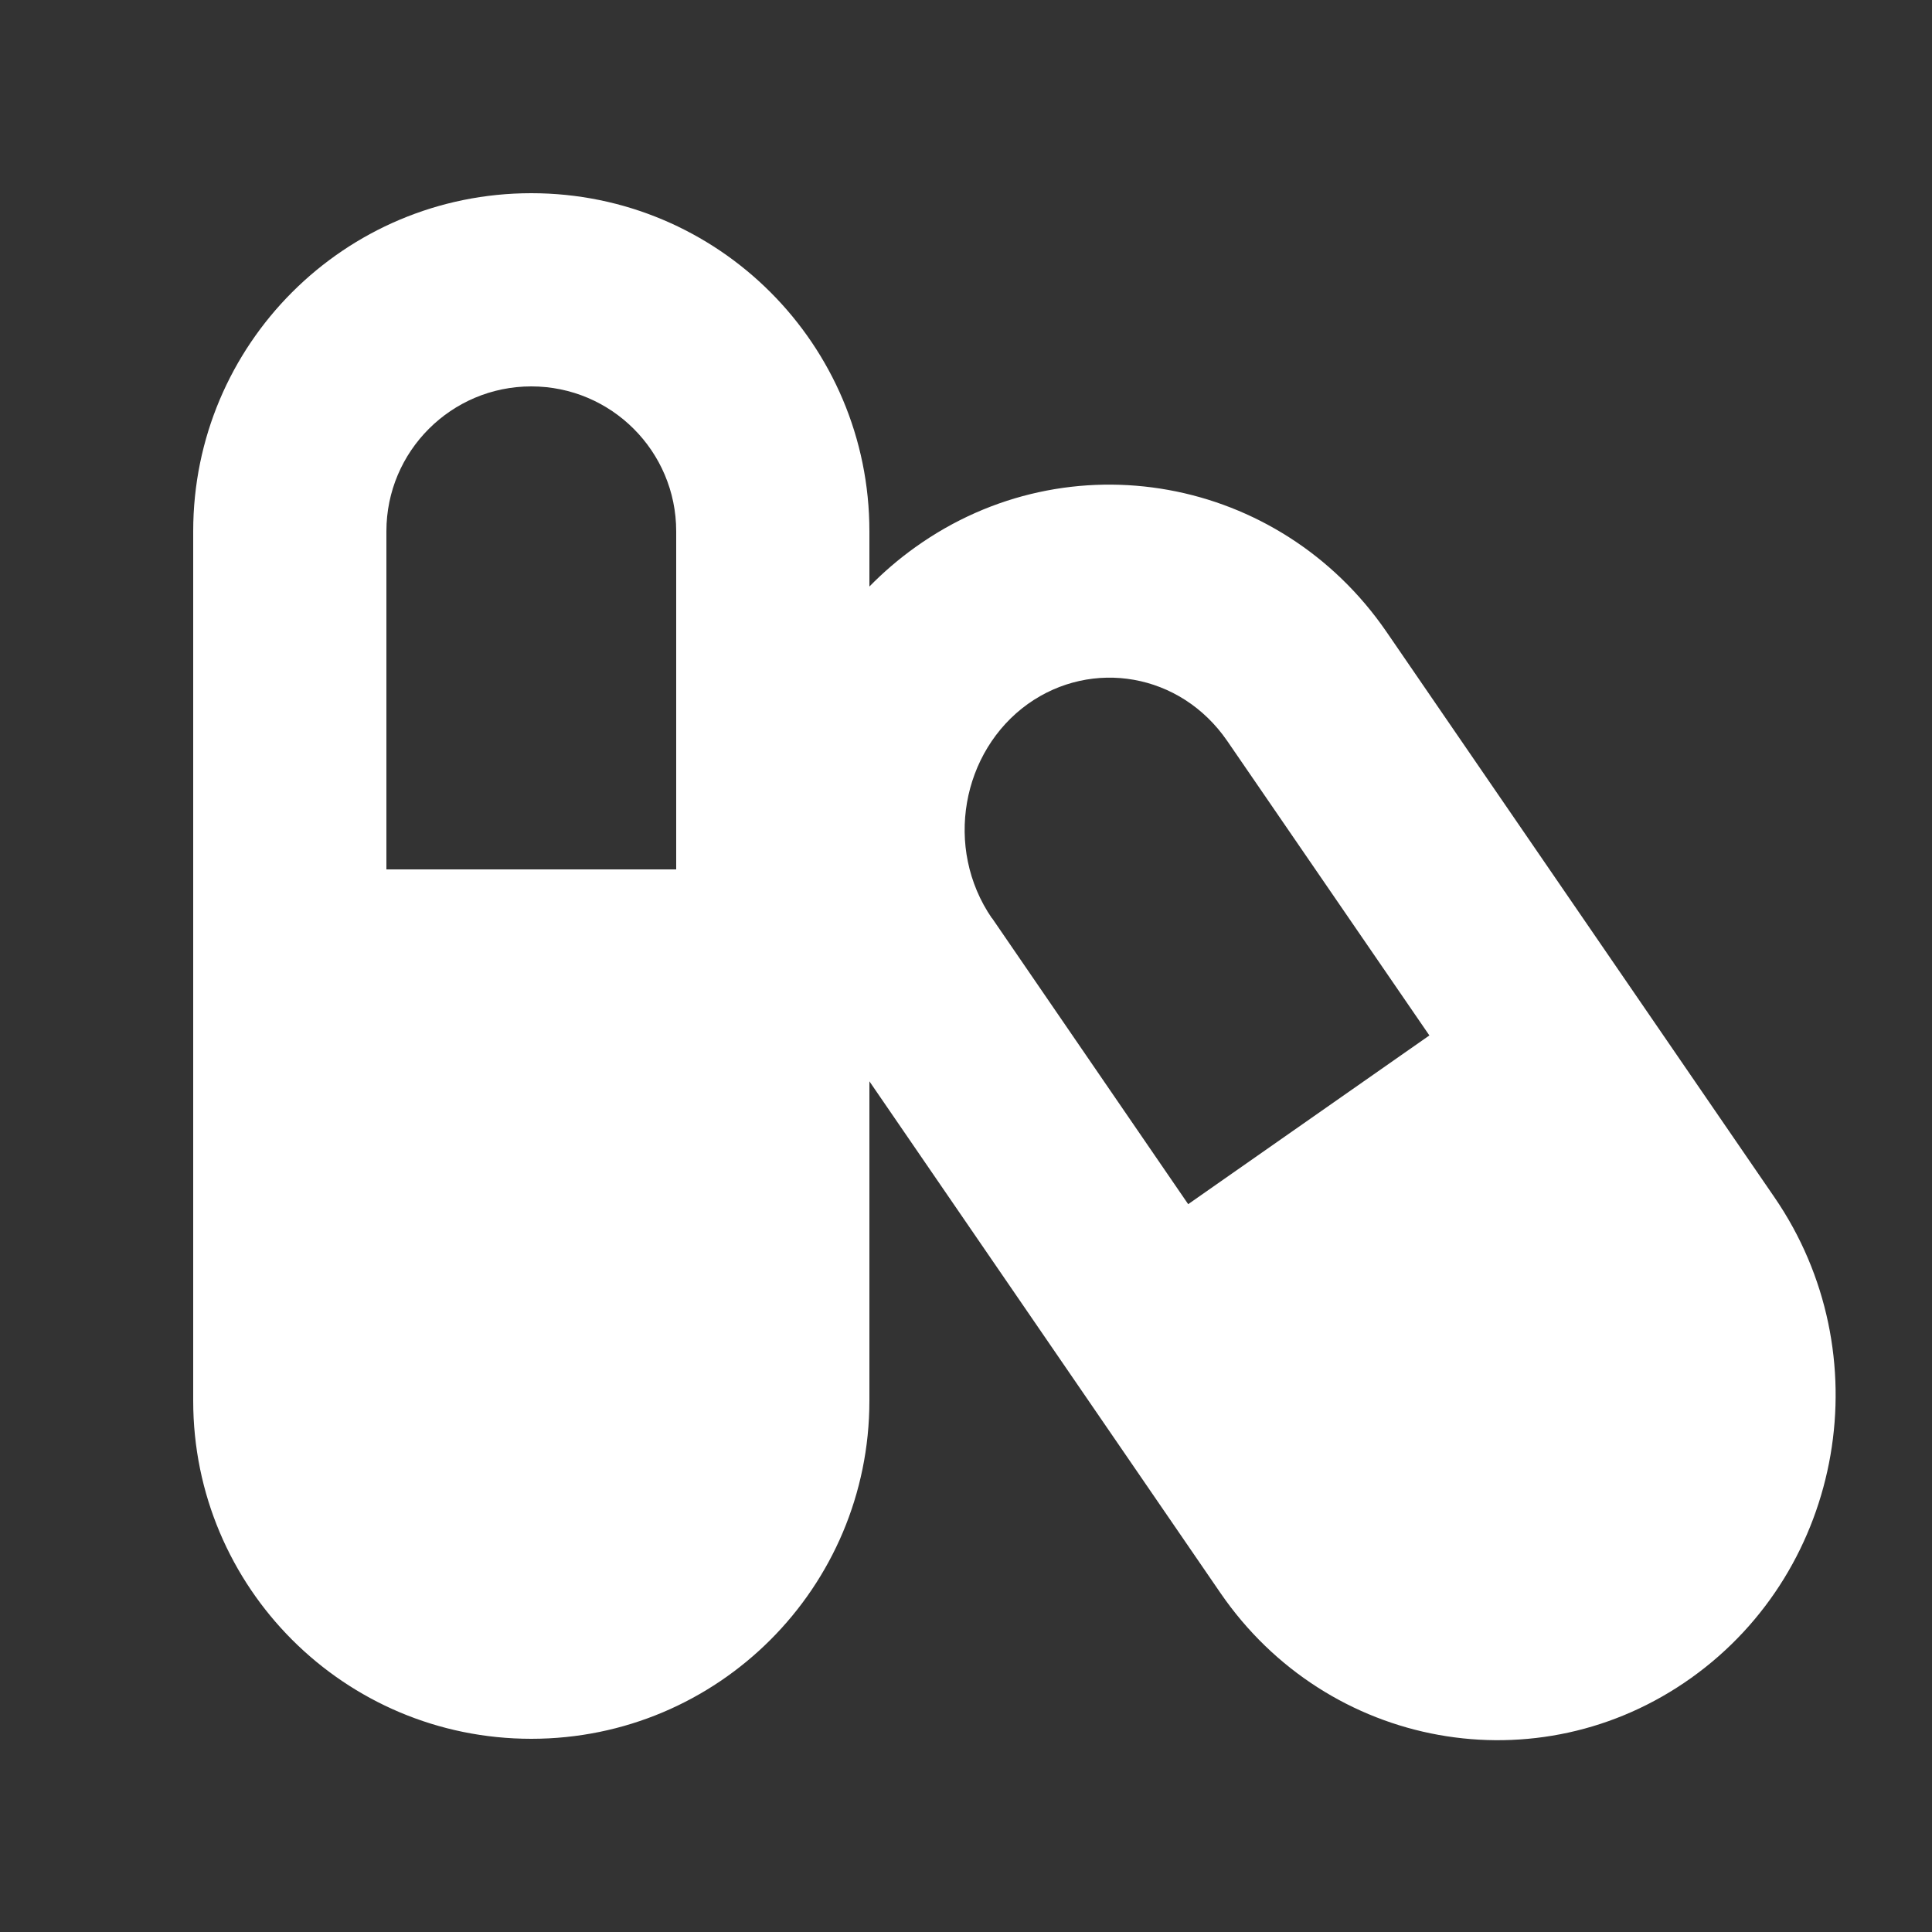 <svg xmlns="http://www.w3.org/2000/svg" fill="none" viewBox="0 0 51 51" height="51" width="51">
<rect x="0" y="0" width="51" height="51" fill="#333333" stroke="none"/>
<path fill="white" d="M10.2 14.025C10.2 11.913 11.913 10.2 14.025 10.2C16.136 10.2 17.85 11.913 17.85 14.025V22.95H10.2V14.025ZM5.1 14.025V36.975C5.1 41.908 9.092 45.9 14.025 45.9C18.957 45.9 22.95 41.908 22.95 36.975V28.544L32.217 42.051C35.046 46.171 40.608 47.175 44.648 44.29C48.689 41.406 49.669 35.724 46.84 31.604L36.6 16.679C33.771 12.559 28.209 11.555 24.169 14.44C23.723 14.758 23.316 15.109 22.95 15.483V14.025C22.95 9.092 18.957 5.1 14.025 5.1C9.092 5.1 5.1 9.092 5.1 14.025ZM26.185 24.241C24.91 22.384 25.388 19.834 27.133 18.583C28.823 17.38 31.157 17.762 32.393 19.555L37.732 27.333L31.365 31.787L26.185 24.233V24.241Z"></path>
</svg>
